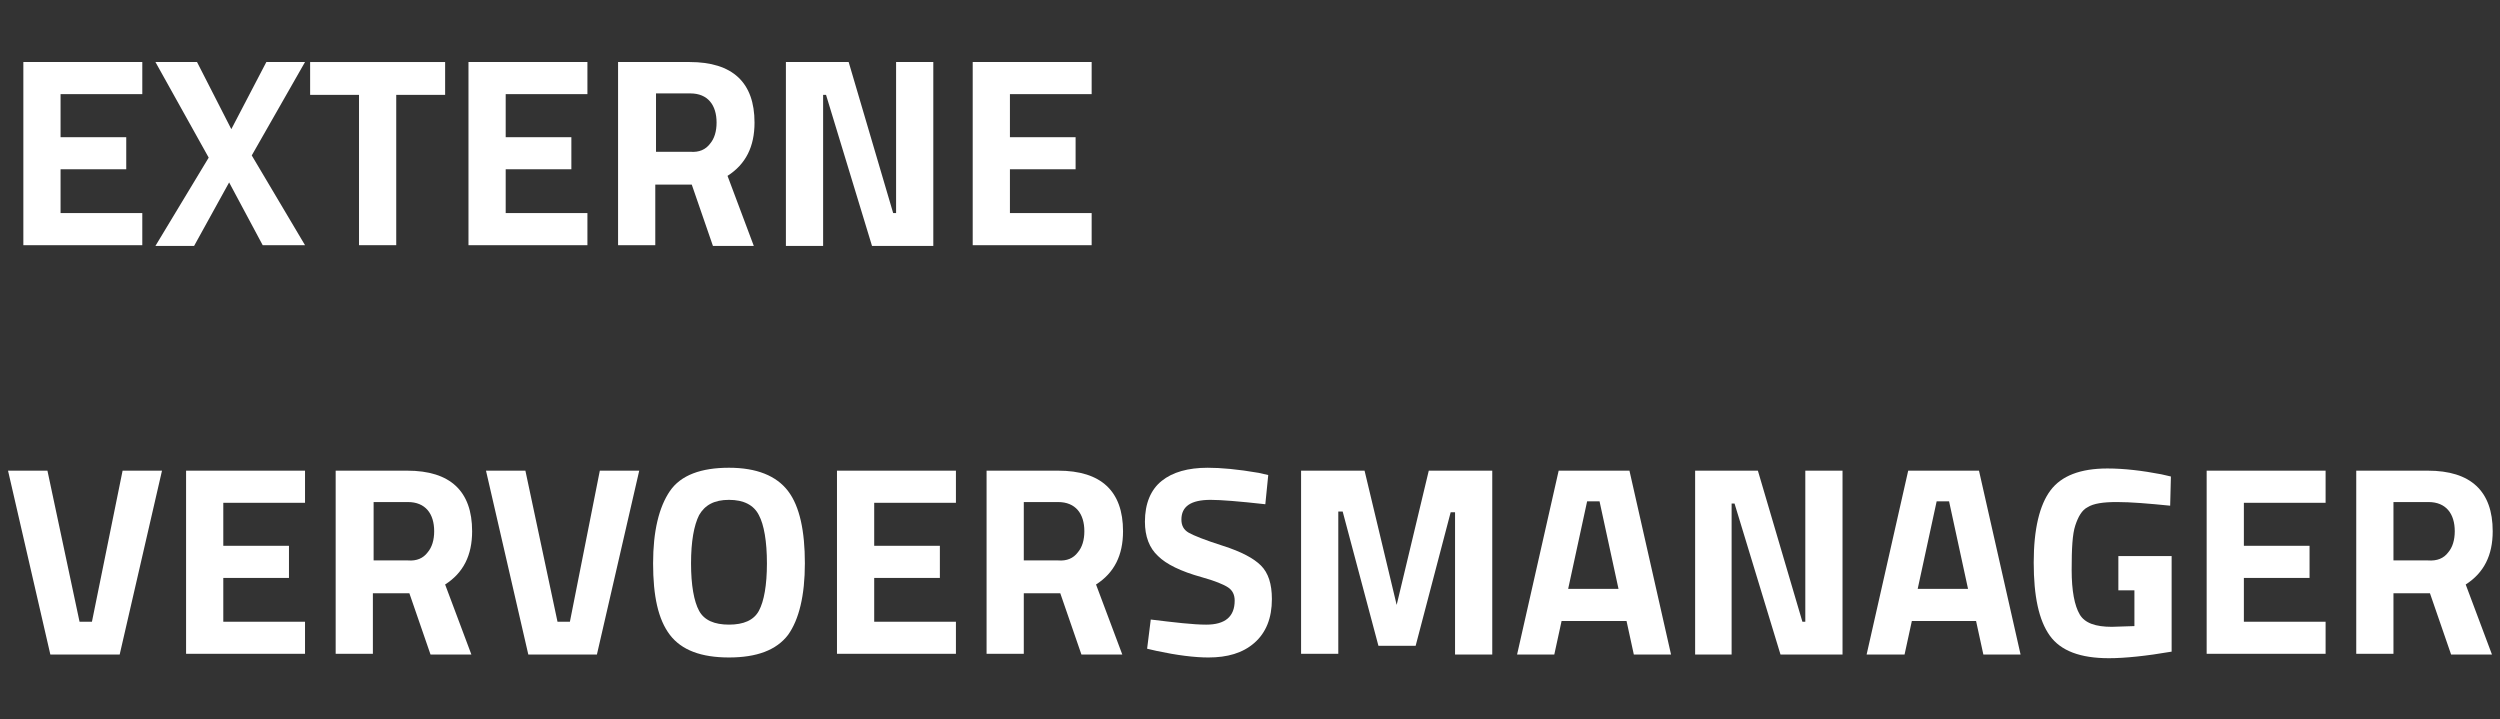 <svg xml:space="preserve" style="enable-background:new 0 0 342.6 98.6;" viewBox="0 0 342.6 98.6" y="0px" x="0px" id="Laag_1" version="1.1" xmlns:xlink="http://www.w3.org/1999/xlink" xmlns="http://www.w3.org/2000/svg">
<rect x="0" y="0" width="342.6" height="98.6" fill="#333333" stroke="none"/>
<style type="text/css">
	.st0{enable-background:new    ;}
	.st1{fill:#FFFFFF;}
</style>
<g class="st0">
	<path d="M3.2,33.7V8.5h16.3v4.4H8.3v5.9h9v4.4h-9v6h11.2v4.4H3.2z" class="st1"></path>
	<path d="M27,8.5l4.7,9.2l4.8-9.2h5.3l-7.3,12.8l7.3,12.3H36L31.4,25l-4.8,8.7h-5.3l7.3-12.1L21.3,8.5H27z" class="st1"></path>
	<path d="M42.5,13V8.5H61V13h-6.7v20.6h-5.1V13H42.5z" class="st1"></path>
	<path d="M64.2,33.7V8.5h16.3v4.4H69.3v5.9h9v4.4h-9v6h11.2v4.4H64.2z" class="st1"></path>
	<path d="M89.8,25.2v8.4h-5.1V8.5h9.8c5.9,0,8.9,2.8,8.9,8.3c0,3.3-1.2,5.7-3.7,7.3l3.6,9.6h-5.6l-2.9-8.4H89.8z    M97.3,19.7c0.6-0.7,0.9-1.7,0.9-2.9c0-1.2-0.3-2.2-0.9-2.9s-1.5-1.1-2.7-1.1h-4.7v8h4.7C95.8,20.9,96.7,20.5,97.3,19.7z" class="st1"></path>
	<path d="M107.7,33.7V8.5h8.6l6.1,20.7h0.4V8.5h5.1v25.2h-8.4l-6.3-20.7h-0.4v20.7H107.7z" class="st1"></path>
	<path d="M133.3,33.7V8.5h16.3v4.4h-11.2v5.9h9v4.4h-9v6h11.2v4.4H133.3z" class="st1"></path>
</g>
<g class="st0">
	<path d="M16.8,64.5h5.4l-5.8,25.2H6.9L1.1,64.5h5.4l4.4,20.7h1.7L16.8,64.5z" class="st1"></path>
	<path d="M25.5,89.7V64.5h16.3v4.4H30.6v5.9h9v4.4h-9v6h11.2v4.4H25.5z" class="st1"></path>
	<path d="M51.1,81.2v8.4H46V64.5h9.8c5.9,0,8.9,2.8,8.9,8.3c0,3.3-1.2,5.7-3.7,7.3l3.6,9.6H59l-2.9-8.4H51.1z    M58.6,75.7c0.6-0.7,0.9-1.7,0.9-2.9c0-1.2-0.3-2.2-0.9-2.9s-1.5-1.1-2.7-1.1h-4.7v8h4.7C57.1,76.9,58,76.5,58.6,75.7z" class="st1"></path>
	<path d="M82.2,64.5h5.4l-5.8,25.2h-9.4l-5.8-25.2h5.4l4.4,20.7h1.7L82.2,64.5z" class="st1"></path>
	<path d="M108,87c-1.6,2.1-4.3,3.1-8.1,3.1s-6.5-1-8.1-3.1c-1.6-2.1-2.3-5.3-2.3-9.8c0-4.4,0.8-7.7,2.3-9.9   s4.3-3.2,8.1-3.2s6.5,1.1,8.1,3.2s2.3,5.5,2.3,9.9C110.3,81.6,109.5,84.9,108,87z M95.8,83.7c0.7,1.3,2.1,1.9,4.1,1.9   c2,0,3.4-0.6,4.1-1.9s1.1-3.5,1.1-6.5s-0.4-5.3-1.1-6.6c-0.7-1.4-2.1-2.1-4.1-2.1s-3.3,0.7-4.1,2.1c-0.7,1.4-1.1,3.6-1.1,6.6   S95.1,82.4,95.8,83.7z" class="st1"></path>
	<path d="M114.7,89.7V64.5H131v4.4h-11.2v5.9h9v4.4h-9v6H131v4.4H114.7z" class="st1"></path>
	<path d="M140.3,81.2v8.4h-5.1V64.5h9.8c5.9,0,8.9,2.8,8.9,8.3c0,3.3-1.2,5.7-3.7,7.3l3.6,9.6h-5.6l-2.9-8.4H140.3z    M147.7,75.7c0.6-0.7,0.9-1.7,0.9-2.9c0-1.2-0.3-2.2-0.9-2.9s-1.5-1.1-2.7-1.1h-4.7v8h4.7C146.2,76.9,147.1,76.5,147.7,75.7z" class="st1"></path>
	<path d="M165.9,68.5c-2.7,0-4,0.9-4,2.7c0,0.8,0.3,1.4,1,1.8c0.7,0.4,2.2,1,4.7,1.8c2.5,0.8,4.2,1.7,5.2,2.7   c1,1,1.5,2.5,1.5,4.6c0,2.6-0.8,4.6-2.4,6s-3.7,2-6.3,2c-1.9,0-4.3-0.3-7.1-0.9l-1.3-0.3l0.5-4c3.3,0.4,5.8,0.7,7.6,0.7   c2.6,0,3.9-1.1,3.9-3.3c0-0.8-0.3-1.4-0.9-1.8c-0.6-0.4-1.8-0.9-3.6-1.4c-2.9-0.8-4.9-1.8-6-2.9c-1.2-1.1-1.8-2.7-1.8-4.7   c0-2.5,0.8-4.4,2.3-5.6c1.5-1.2,3.6-1.8,6.3-1.8c1.8,0,4.1,0.2,7,0.7l1.3,0.3l-0.4,4C169.8,68.7,167.3,68.5,165.9,68.5z" class="st1"></path>
	<path d="M178.3,89.7V64.5h8.7l4.4,18.4l4.4-18.4h8.7v25.2h-5.1V70.2h-0.6L194,88.5h-5.1l-4.9-18.4h-0.6v19.5H178.3z" class="st1"></path>
	<path d="M207.9,89.7l5.7-25.2h9.7l5.7,25.2h-5.1l-1-4.6H214l-1,4.6H207.9z M217.5,68.7l-2.6,12h6.9l-2.6-12H217.5z" class="st1"></path>
	<path d="M232.3,89.7V64.5h8.6l6.1,20.7h0.4V64.5h5.1v25.2H244l-6.3-20.7h-0.4v20.7H232.3z" class="st1"></path>
	<path d="M255.8,89.7l5.7-25.2h9.7l5.7,25.2h-5.1l-1-4.6h-8.8l-1,4.6H255.8z M265.4,68.7l-2.6,12h6.9l-2.6-12H265.4z" class="st1"></path>
	<path d="M290.3,80.6v-4.4h7.3v13.1c-3.5,0.6-6.4,0.9-8.6,0.9c-3.9,0-6.6-1-8.1-3.1c-1.5-2.1-2.2-5.4-2.2-10   c0-4.6,0.8-7.9,2.3-9.9c1.5-2,4.1-3,7.8-3c2.3,0,4.8,0.3,7.4,0.8l1.3,0.3l-0.1,4c-3-0.3-5.4-0.5-7.3-0.5c-1.9,0-3.2,0.2-4,0.7   c-0.8,0.4-1.3,1.3-1.7,2.5c-0.4,1.2-0.5,3.2-0.5,6.1s0.4,4.9,1.1,6.1c0.7,1.2,2.2,1.7,4.4,1.7l3.1-0.1v-4.9H290.3z" class="st1"></path>
	<path d="M302.4,89.7V64.5h16.3v4.4h-11.2v5.9h9v4.4h-9v6h11.2v4.4H302.4z" class="st1"></path>
	<path d="M328,81.2v8.4h-5.1V64.5h9.8c5.9,0,8.9,2.8,8.9,8.3c0,3.3-1.2,5.7-3.7,7.3l3.6,9.6h-5.6l-2.9-8.4H328z    M335.5,75.7c0.6-0.7,0.9-1.7,0.9-2.9c0-1.2-0.3-2.2-0.9-2.9s-1.5-1.1-2.7-1.1H328v8h4.7C334,76.9,334.9,76.5,335.5,75.7z" class="st1"></path>
</g>
</svg>
